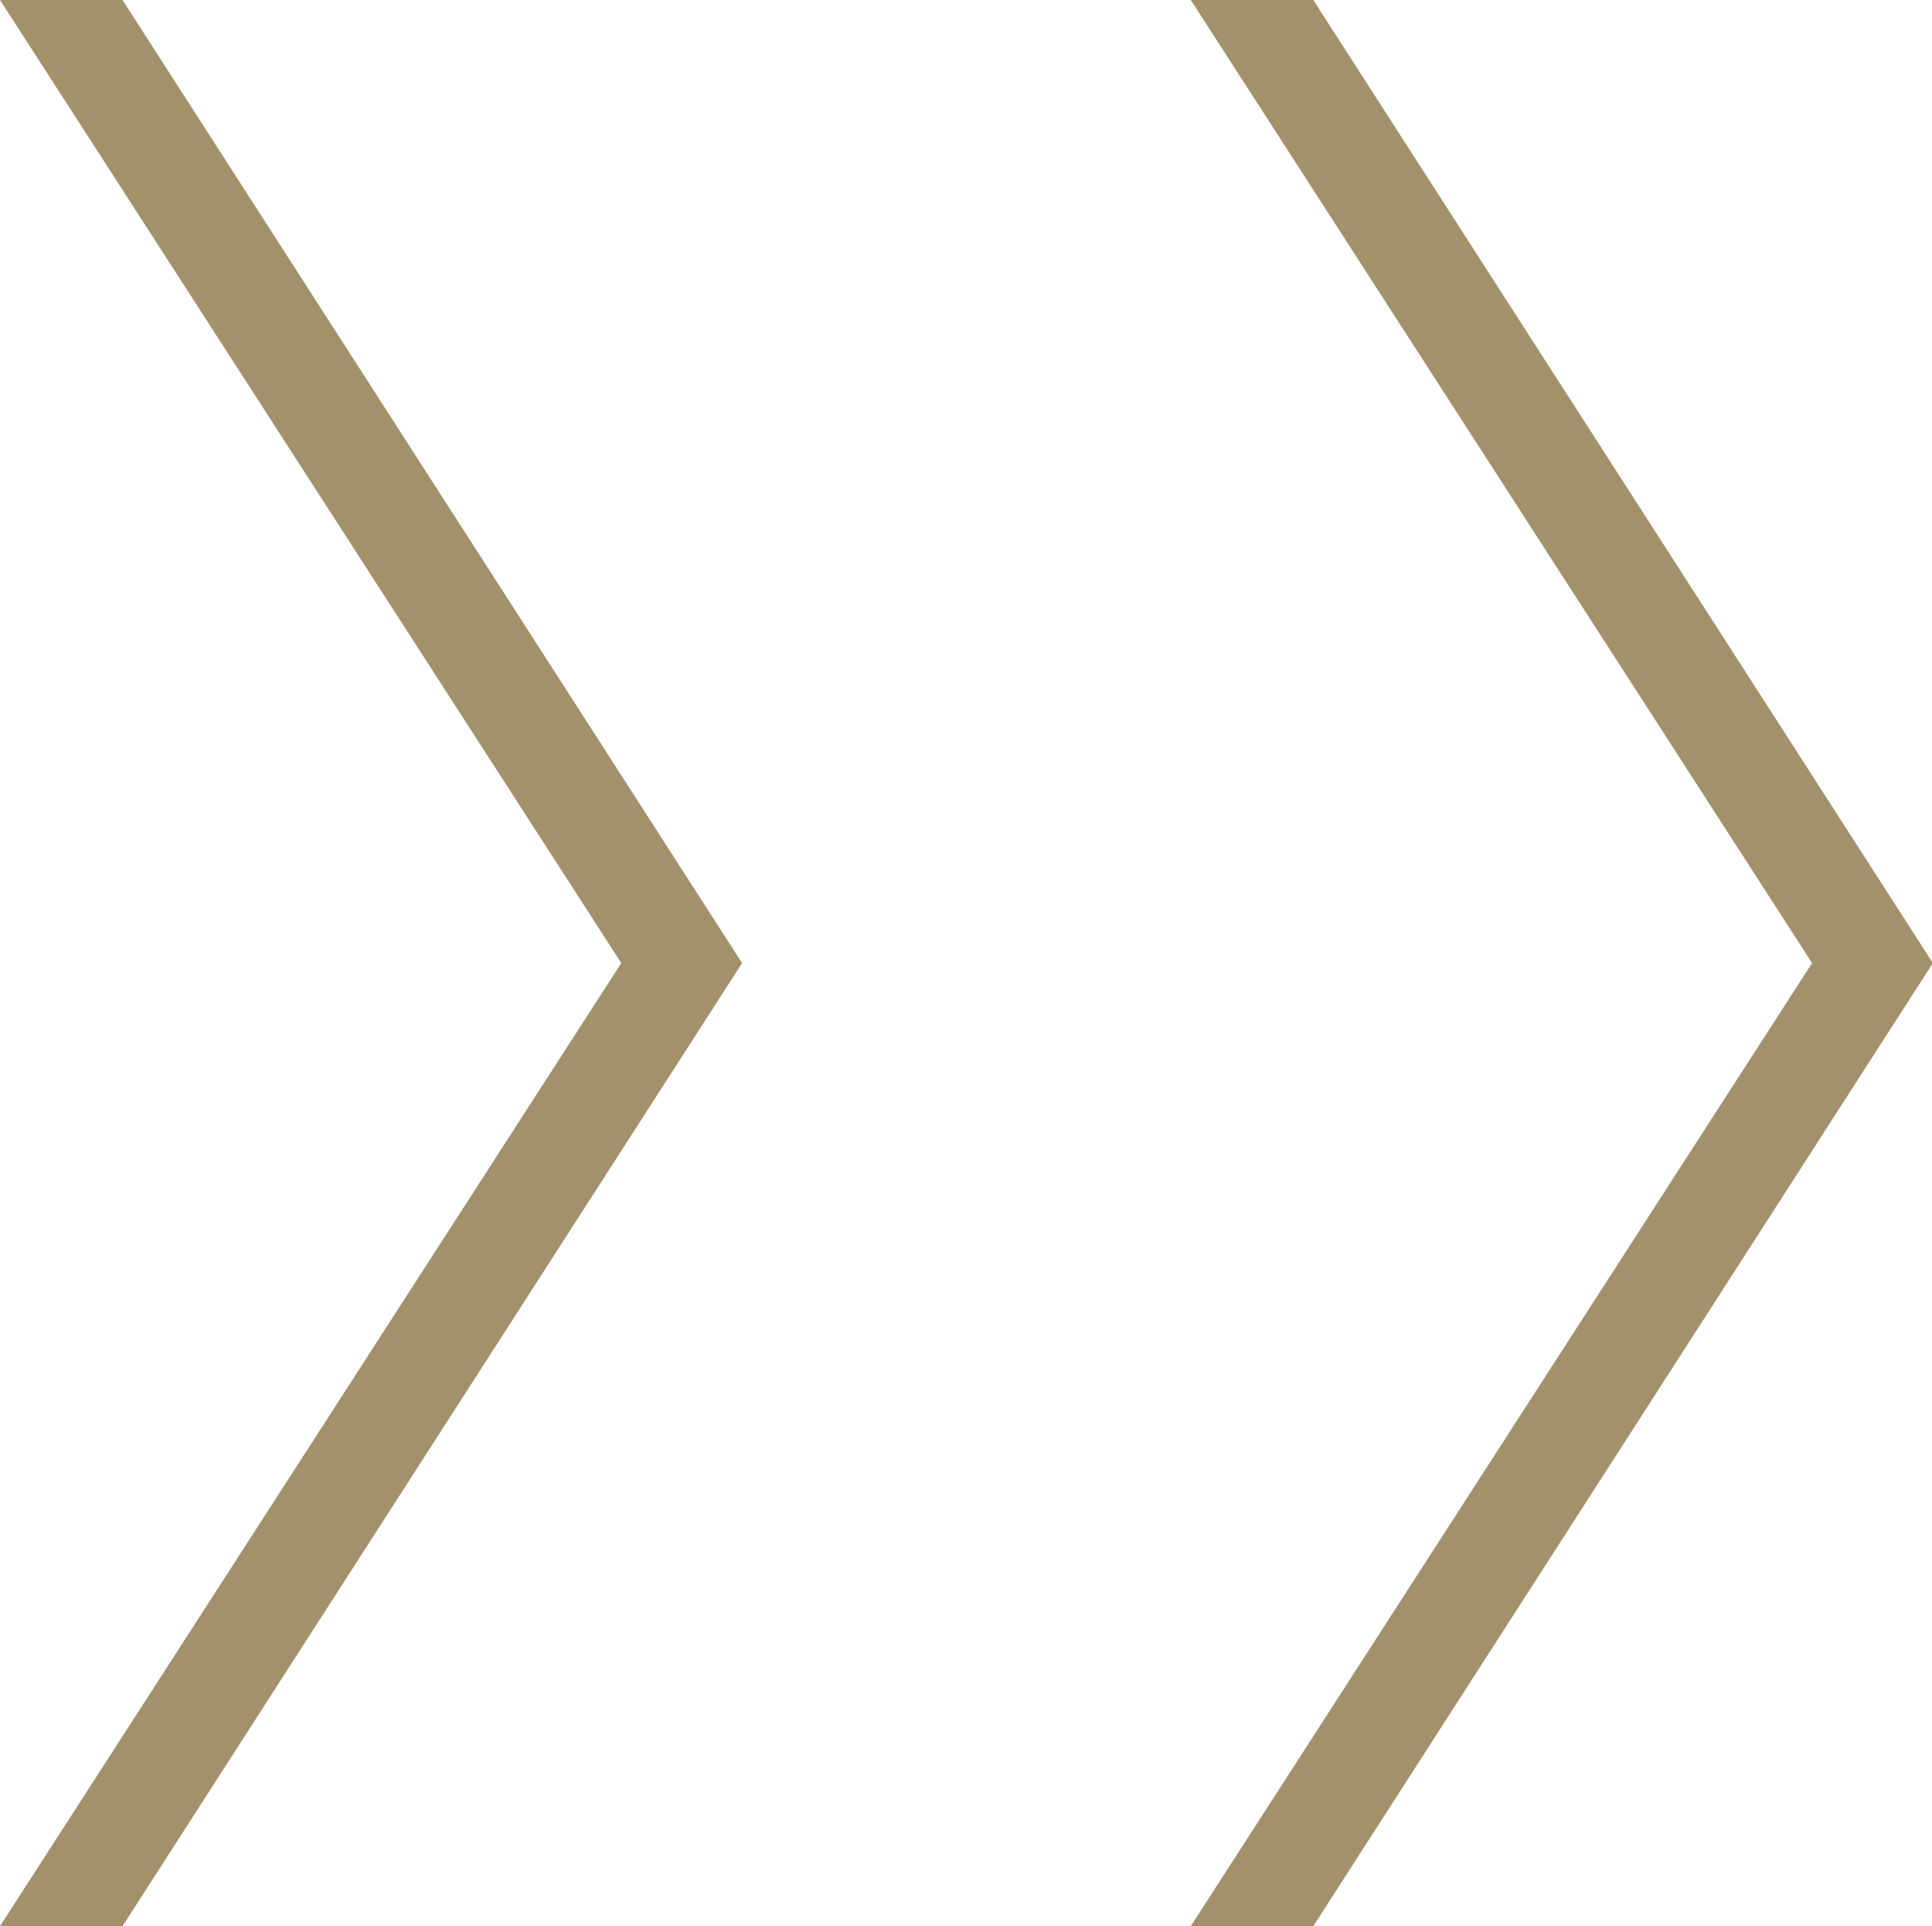 <?xml version="1.0" encoding="UTF-8"?><svg id="_レイヤー_2" xmlns="http://www.w3.org/2000/svg" viewBox="0 0 22.39 22.32"><defs><style>.cls-1{fill:#a3916c;stroke-width:0px;}</style></defs><g id="_レイヤー_1-2"><path class="cls-1" d="m7.2,11.16L0,0h1.42l7.18,11.16L1.42,22.32H0l7.2-11.16Z"/><path class="cls-1" d="m21,11.16L13.8,0h1.42l7.18,11.16-7.18,11.16h-1.42l7.2-11.16Z"/></g></svg>